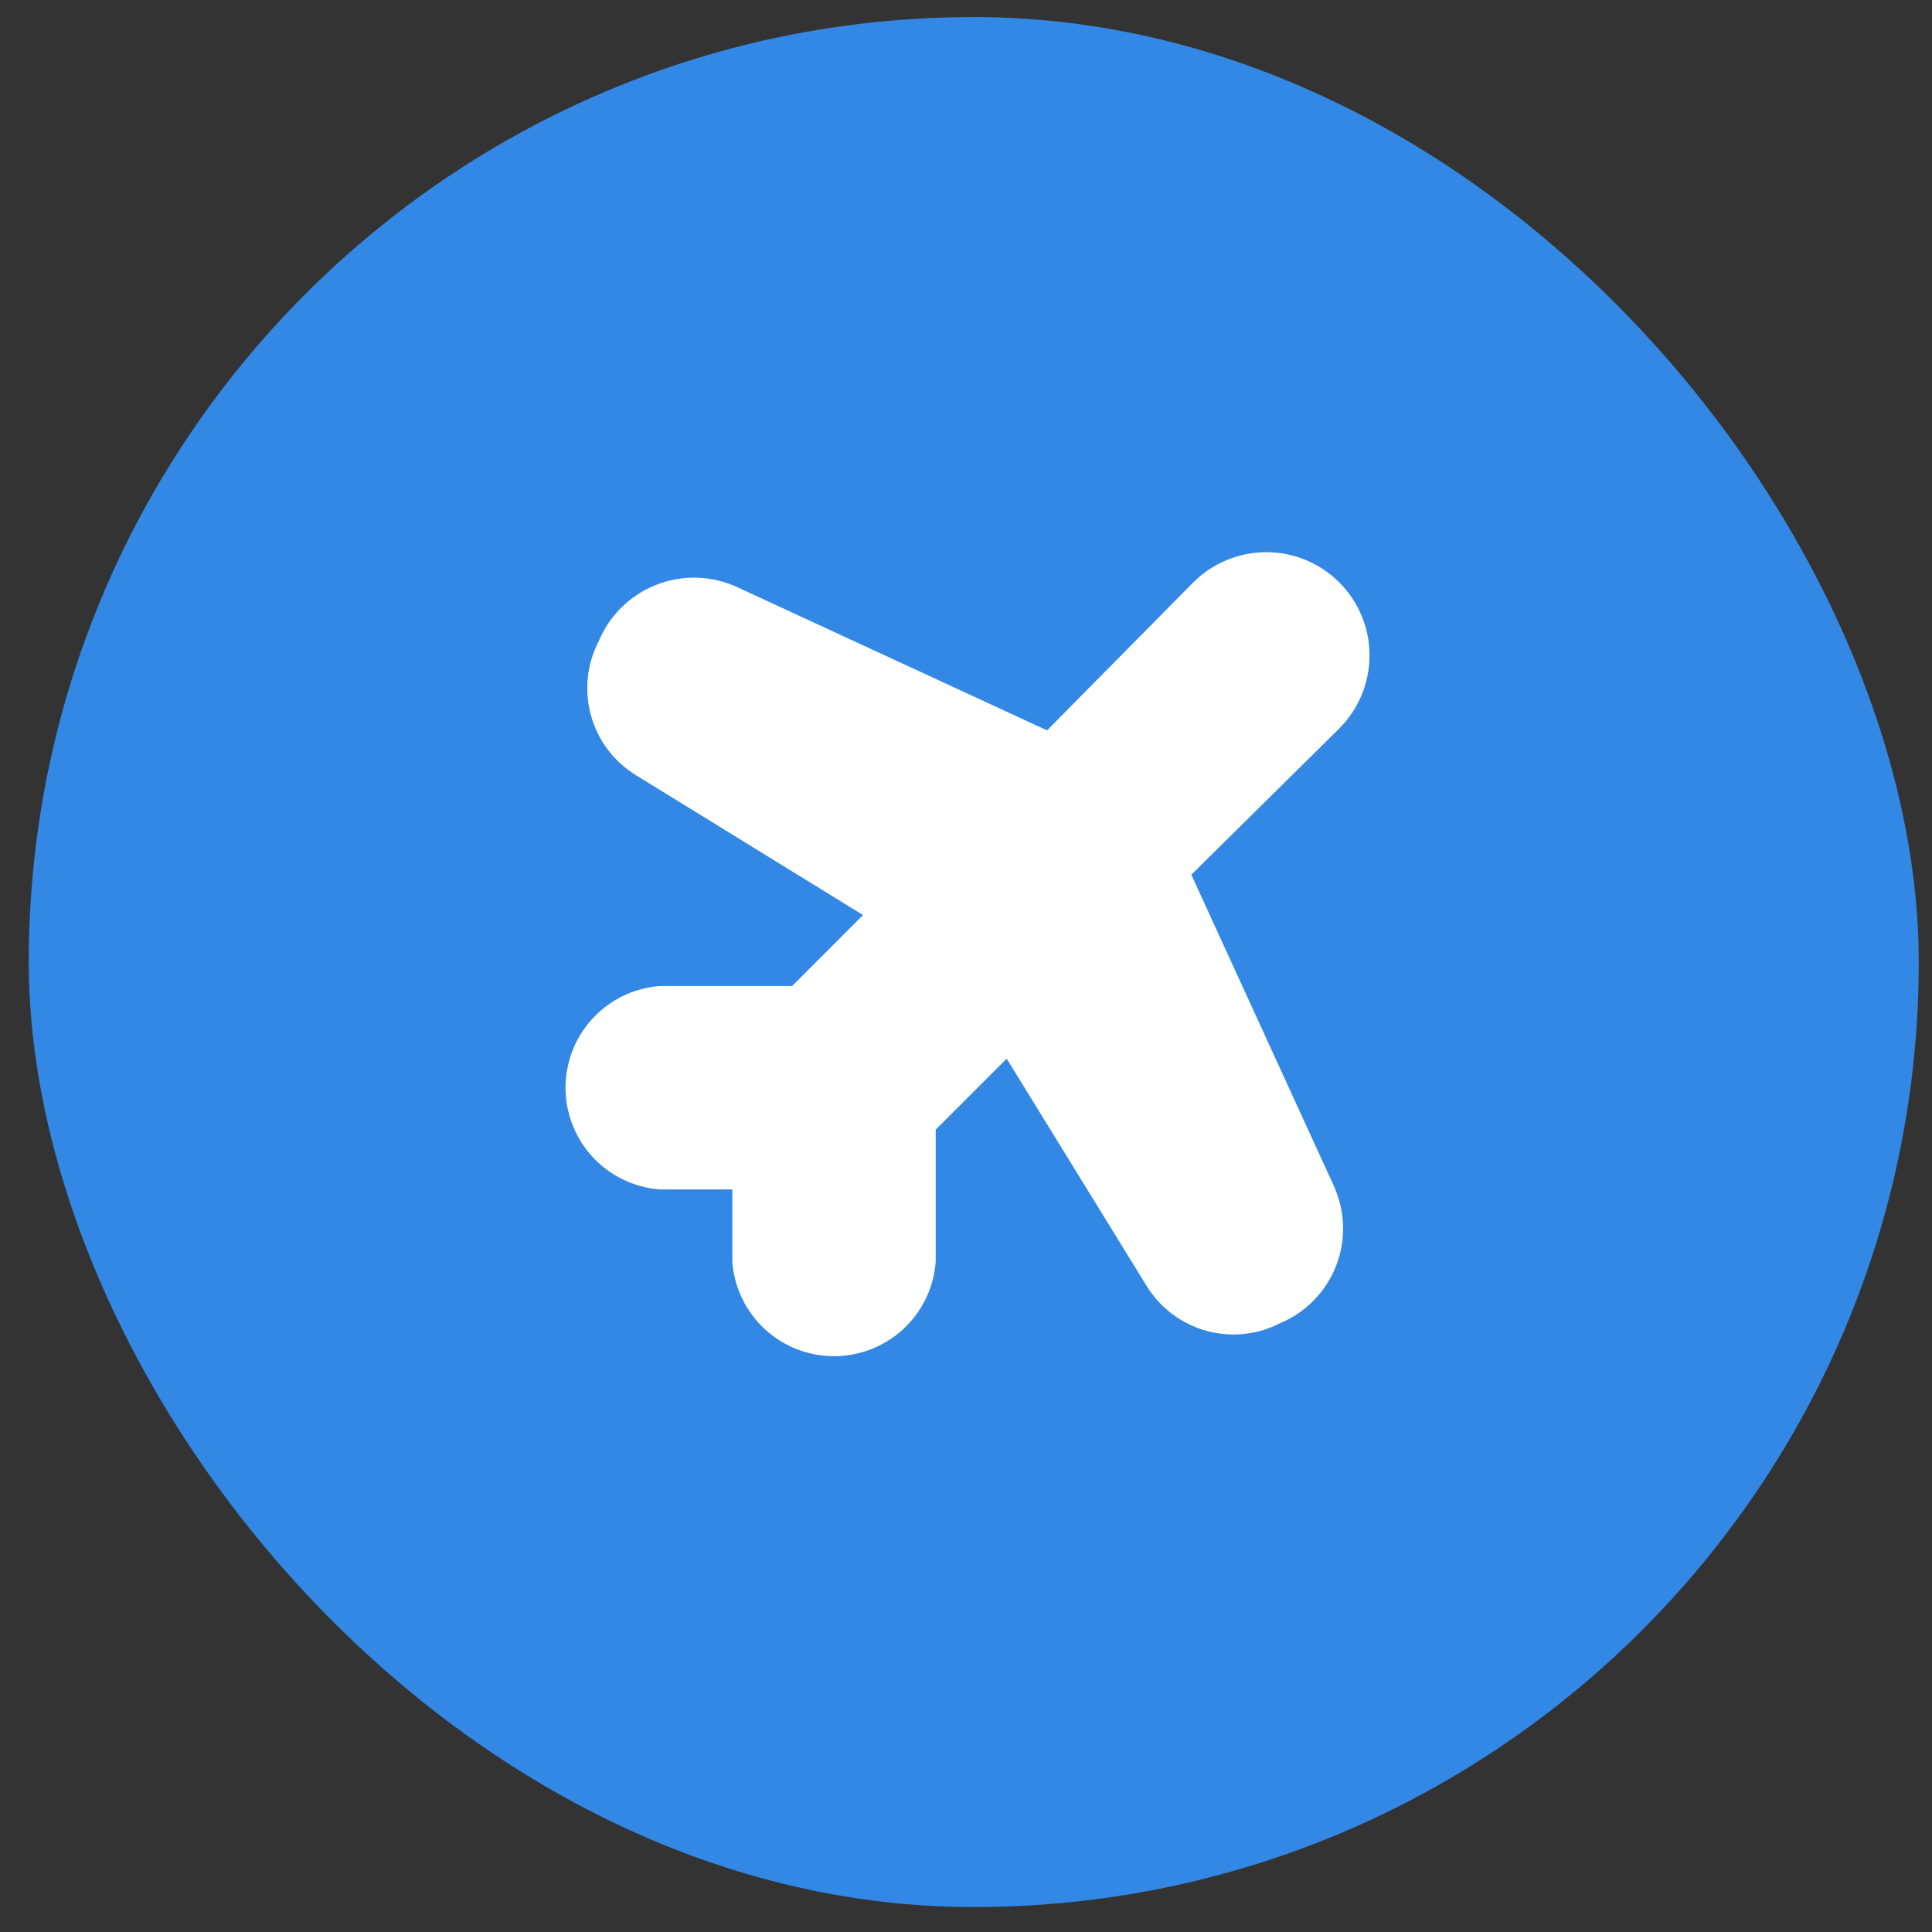 <svg width="46" height="46" viewBox="0 0 46 46" fill="none" xmlns="http://www.w3.org/2000/svg">
<rect x="0" y="0" width="46" height="46" fill="#333333" stroke="none"/>
<rect x="0.685" y="0.406" width="45" height="45" rx="22.5" fill="#3288E4"/>
<g clip-path="url(#clip0_289_2138)">
<path fill-rule="evenodd" clip-rule="evenodd" d="M30.15 13.147C29.498 13.147 28.873 13.406 28.412 13.867L28.41 13.868L24.93 17.39L17.588 13.996C17.287 13.851 16.959 13.77 16.624 13.756C16.289 13.742 15.954 13.797 15.641 13.918C15.328 14.039 15.043 14.222 14.803 14.457C14.568 14.688 14.381 14.964 14.255 15.268C13.974 15.809 13.907 16.436 14.068 17.024C14.229 17.618 14.61 18.128 15.134 18.452L20.549 21.787L18.859 23.477H15.722C15.712 23.477 15.702 23.477 15.692 23.478C15.085 23.528 14.519 23.805 14.106 24.254C13.694 24.702 13.465 25.289 13.465 25.898C13.465 26.507 13.694 27.094 14.106 27.543C14.519 27.991 15.085 28.268 15.692 28.318C15.702 28.319 15.712 28.32 15.722 28.32H17.436V30.034C17.436 30.044 17.436 30.054 17.437 30.063C17.488 30.671 17.765 31.236 18.213 31.649C18.661 32.062 19.248 32.29 19.857 32.29C20.466 32.29 21.053 32.062 21.502 31.649C21.95 31.236 22.227 30.671 22.277 30.063C22.278 30.054 22.279 30.044 22.279 30.034V26.896L23.969 25.206L27.303 30.621C27.627 31.145 28.137 31.526 28.731 31.688C29.32 31.848 29.947 31.781 30.488 31.5C30.784 31.375 31.053 31.192 31.278 30.963C31.508 30.729 31.688 30.452 31.808 30.148C31.928 29.843 31.986 29.518 31.978 29.191C31.97 28.864 31.896 28.542 31.761 28.244L31.761 28.242L28.365 20.826L31.887 17.345L31.888 17.343C32.349 16.883 32.608 16.257 32.608 15.605C32.608 14.953 32.349 14.328 31.888 13.867C31.427 13.406 30.802 13.147 30.15 13.147Z" fill="white"/>
</g>
<defs>
<clipPath id="clip0_289_2138">
<rect width="21" height="20" fill="white" transform="translate(12.309 12.906)"/>
</clipPath>
</defs>
</svg>
